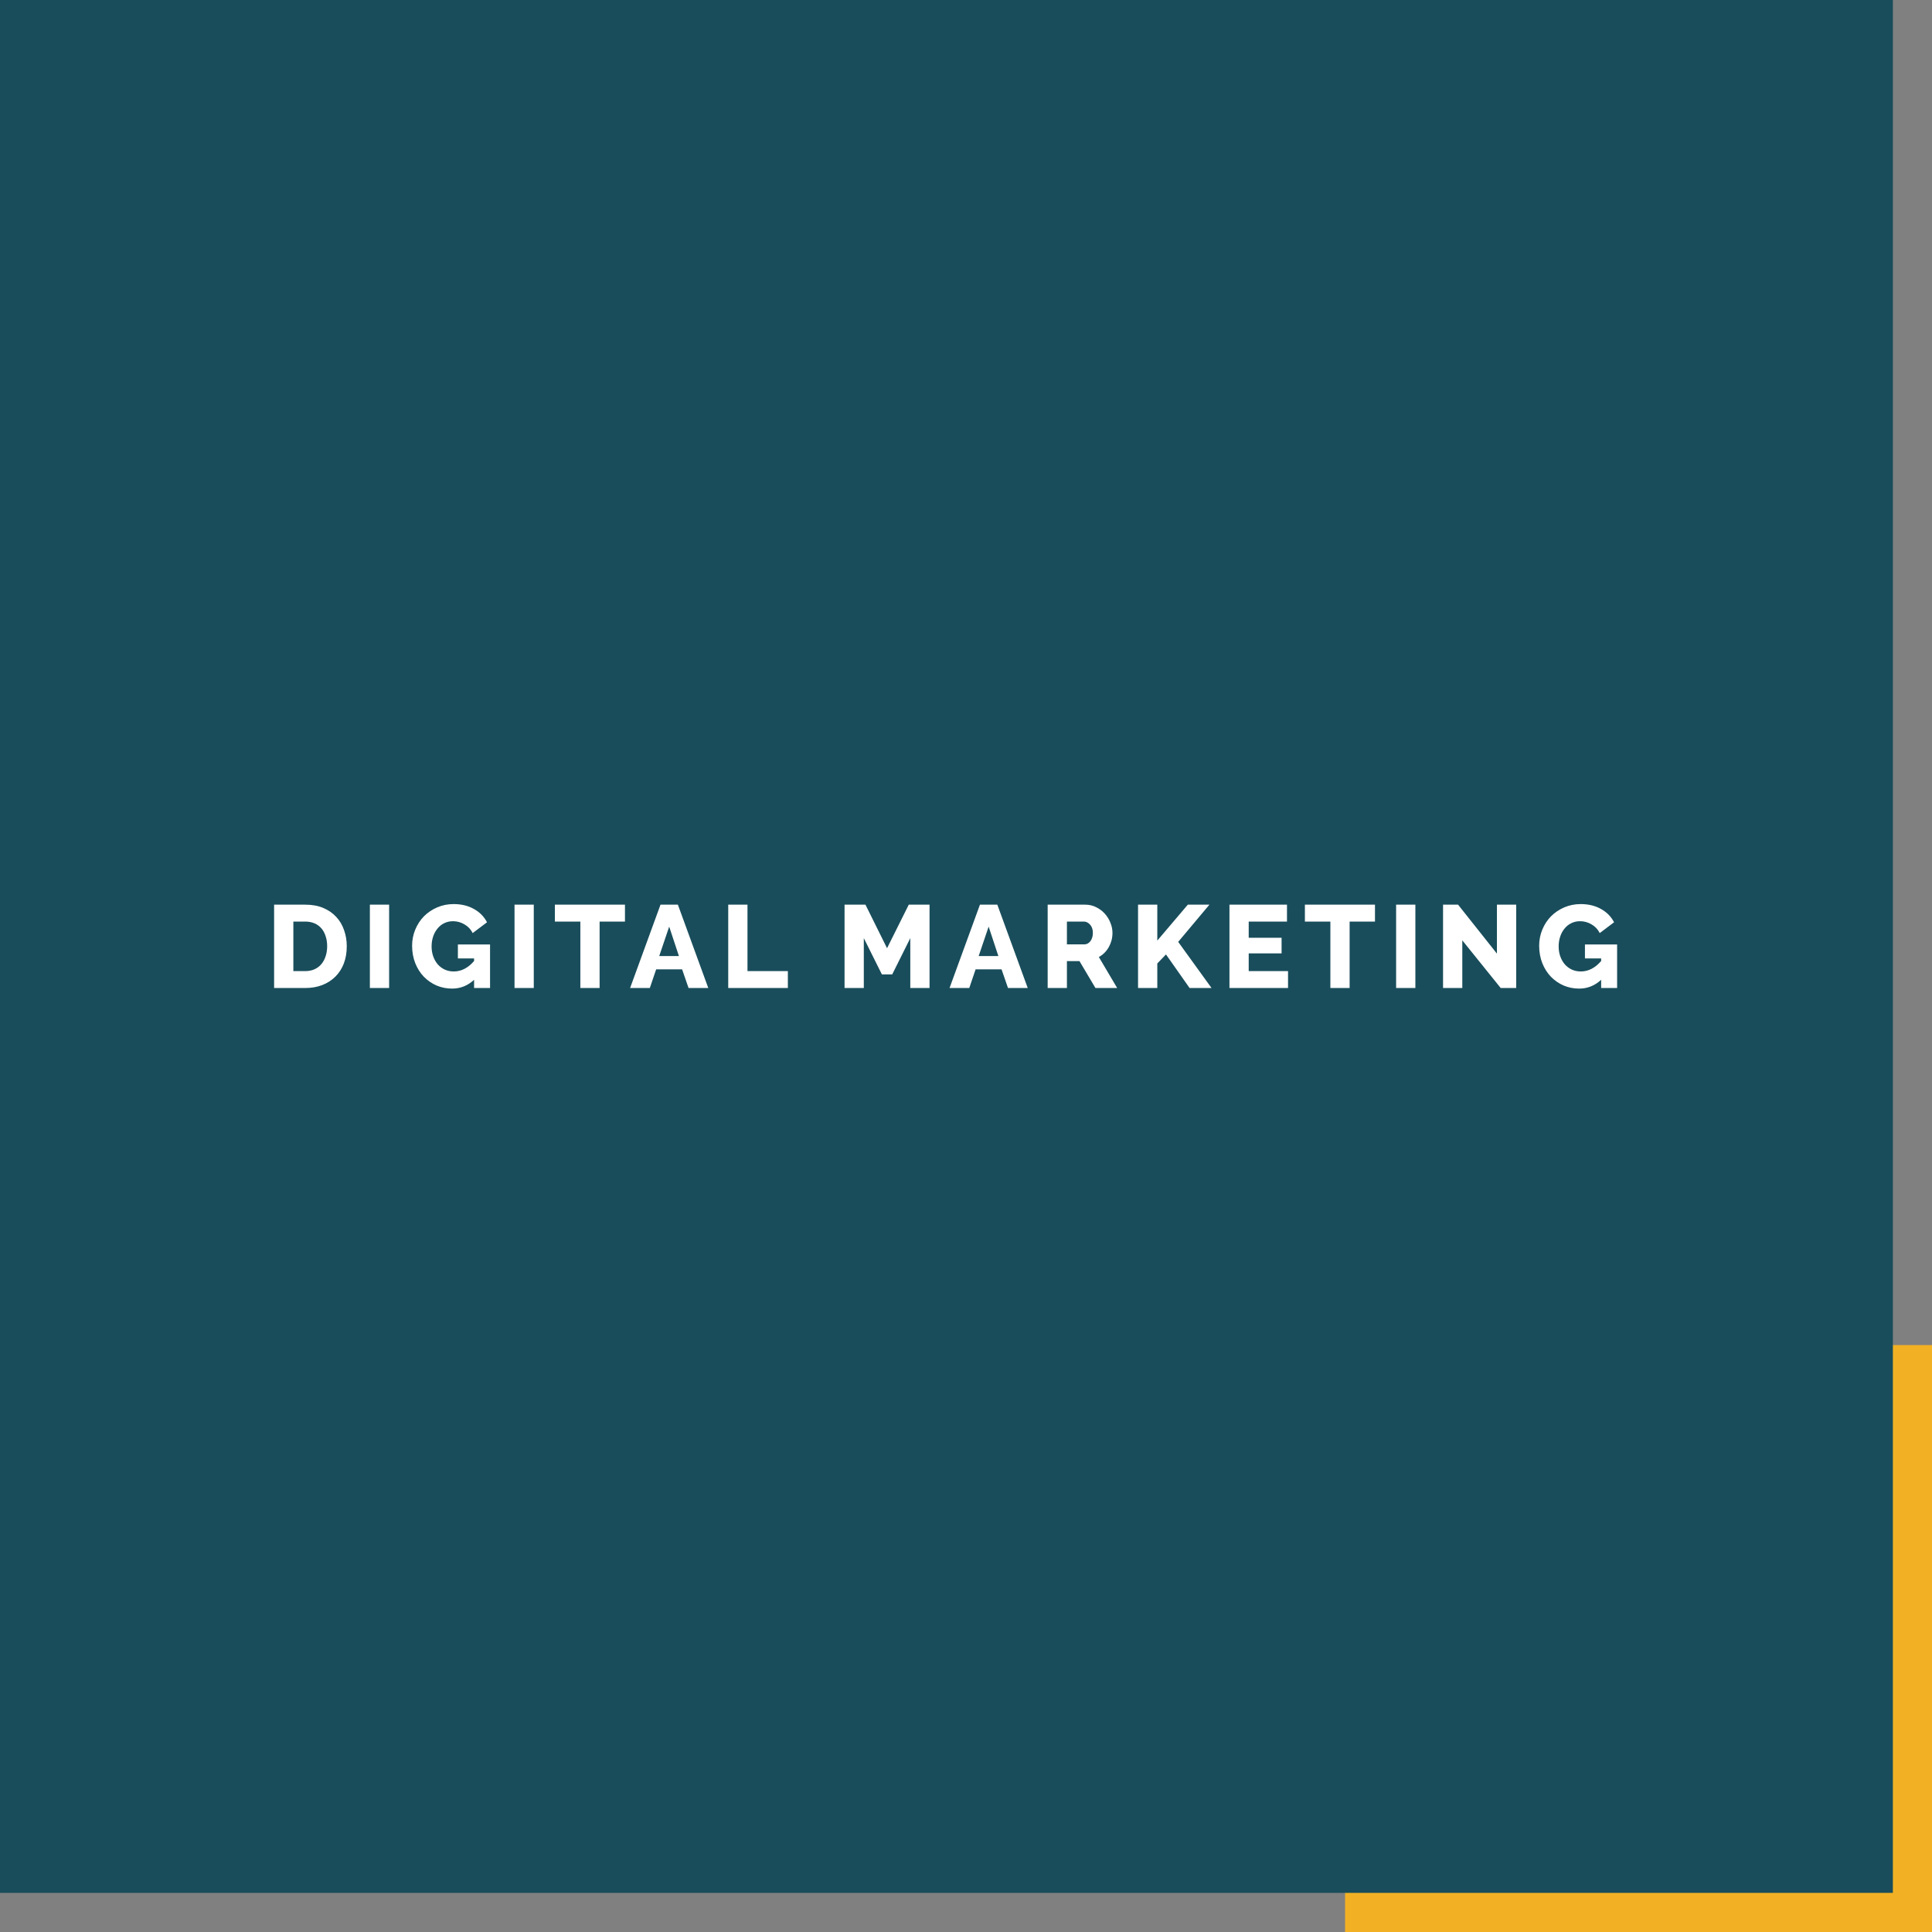<svg width="395" height="395" viewBox="0 0 395 395" fill="none" xmlns="http://www.w3.org/2000/svg">
<rect x="0" y="0" width="395" height="395" fill="#808080" stroke="none"/>
<rect x="275" y="275" width="120" height="120" fill="#F2B124"/>
<rect width="387" height="387" fill="#194D5B"/>
<path d="M56.041 202V184.96H62.401C63.809 184.96 65.041 185.184 66.097 185.632C67.153 186.08 68.033 186.688 68.737 187.456C69.457 188.224 69.993 189.128 70.345 190.168C70.713 191.192 70.897 192.288 70.897 193.456C70.897 194.752 70.697 195.928 70.297 196.984C69.897 198.024 69.321 198.92 68.569 199.672C67.833 200.408 66.937 200.984 65.881 201.4C64.841 201.8 63.681 202 62.401 202H56.041ZM66.889 193.456C66.889 192.704 66.785 192.024 66.577 191.416C66.385 190.792 66.097 190.256 65.713 189.808C65.329 189.36 64.857 189.016 64.297 188.776C63.737 188.536 63.105 188.416 62.401 188.416H59.977V198.544H62.401C63.121 198.544 63.761 198.416 64.321 198.16C64.881 197.904 65.345 197.552 65.713 197.104C66.097 196.64 66.385 196.104 66.577 195.496C66.785 194.872 66.889 194.192 66.889 193.456ZM75.621 202V184.96H79.557V202H75.621ZM96.928 200.32C95.632 201.52 94.136 202.12 92.44 202.12C91.32 202.12 90.264 201.912 89.272 201.496C88.28 201.064 87.408 200.464 86.656 199.696C85.92 198.928 85.336 198.008 84.904 196.936C84.472 195.848 84.256 194.656 84.256 193.36C84.256 192.192 84.472 191.088 84.904 190.048C85.336 189.008 85.928 188.104 86.68 187.336C87.448 186.568 88.352 185.96 89.392 185.512C90.432 185.064 91.552 184.84 92.752 184.84C94.336 184.84 95.72 185.176 96.904 185.848C98.088 186.504 98.976 187.408 99.568 188.56L96.64 190.768C96.256 190 95.696 189.408 94.96 188.992C94.24 188.56 93.456 188.344 92.608 188.344C91.952 188.344 91.352 188.48 90.808 188.752C90.28 189.008 89.824 189.376 89.44 189.856C89.056 190.32 88.76 190.864 88.552 191.488C88.344 192.112 88.24 192.784 88.24 193.504C88.24 194.24 88.352 194.92 88.576 195.544C88.8 196.168 89.112 196.712 89.512 197.176C89.912 197.624 90.384 197.976 90.928 198.232C91.488 198.488 92.104 198.616 92.776 198.616C94.312 198.616 95.696 197.904 96.928 196.48V195.952H93.616V193.096H100.192V202H96.928V200.32ZM105.195 202V184.96H109.131V202H105.195ZM127.774 188.416H122.59V202H118.654V188.416H113.446V184.96H127.774V188.416ZM135.041 184.96H138.593L144.809 202H140.777L139.457 198.184H134.153L132.857 202H128.825L135.041 184.96ZM138.809 195.472L136.817 189.448L134.777 195.472H138.809ZM148.887 202V184.96H152.823V198.544H161.079V202H148.887ZM186.111 202V191.8L182.415 199.216H180.303L176.607 191.8V202H172.671V184.96H176.943L181.359 193.864L185.799 184.96H190.047V202H186.111ZM200.352 184.96H203.904L210.12 202H206.088L204.768 198.184H199.464L198.168 202H194.136L200.352 184.96ZM204.12 195.472L202.128 189.448L200.088 195.472H204.12ZM214.198 202V184.96H221.878C222.678 184.96 223.414 185.128 224.086 185.464C224.774 185.8 225.366 186.24 225.862 186.784C226.358 187.328 226.742 187.944 227.014 188.632C227.302 189.32 227.446 190.016 227.446 190.72C227.446 191.248 227.382 191.76 227.254 192.256C227.126 192.736 226.942 193.192 226.702 193.624C226.462 194.056 226.166 194.448 225.814 194.8C225.478 195.136 225.094 195.424 224.662 195.664L228.406 202H223.966L220.702 196.504H218.134V202H214.198ZM218.134 193.072H221.734C222.198 193.072 222.598 192.856 222.934 192.424C223.27 191.976 223.438 191.408 223.438 190.72C223.438 190.016 223.246 189.456 222.862 189.04C222.478 188.624 222.062 188.416 221.614 188.416H218.134V193.072ZM232.676 202V184.96H236.612V192.304L242.852 184.96H247.268L240.884 192.568L247.7 202H243.212L238.388 195.136L236.612 196.984V202H232.676ZM263.341 198.544V202H251.365V184.96H263.125V188.416H255.301V191.728H262.021V194.92H255.301V198.544H263.341ZM281.116 188.416H275.932V202H271.996V188.416H266.788V184.96H281.116V188.416ZM285.438 202V184.96H289.374V202H285.438ZM298.97 192.256V202H295.034V184.96H298.106L306.05 194.968V184.96H309.986V202H306.818L298.97 192.256ZM327.357 200.32C326.061 201.52 324.565 202.12 322.869 202.12C321.749 202.12 320.693 201.912 319.701 201.496C318.709 201.064 317.837 200.464 317.085 199.696C316.349 198.928 315.765 198.008 315.333 196.936C314.901 195.848 314.685 194.656 314.685 193.36C314.685 192.192 314.901 191.088 315.333 190.048C315.765 189.008 316.357 188.104 317.109 187.336C317.877 186.568 318.781 185.96 319.821 185.512C320.861 185.064 321.981 184.84 323.181 184.84C324.765 184.84 326.149 185.176 327.333 185.848C328.517 186.504 329.405 187.408 329.997 188.56L327.069 190.768C326.685 190 326.125 189.408 325.389 188.992C324.669 188.56 323.885 188.344 323.037 188.344C322.381 188.344 321.781 188.48 321.237 188.752C320.709 189.008 320.253 189.376 319.869 189.856C319.485 190.32 319.189 190.864 318.981 191.488C318.773 192.112 318.669 192.784 318.669 193.504C318.669 194.24 318.781 194.92 319.005 195.544C319.229 196.168 319.541 196.712 319.941 197.176C320.341 197.624 320.813 197.976 321.357 198.232C321.917 198.488 322.533 198.616 323.205 198.616C324.741 198.616 326.125 197.904 327.357 196.48V195.952H324.045V193.096H330.621V202H327.357V200.32Z" fill="white"/>
</svg>
